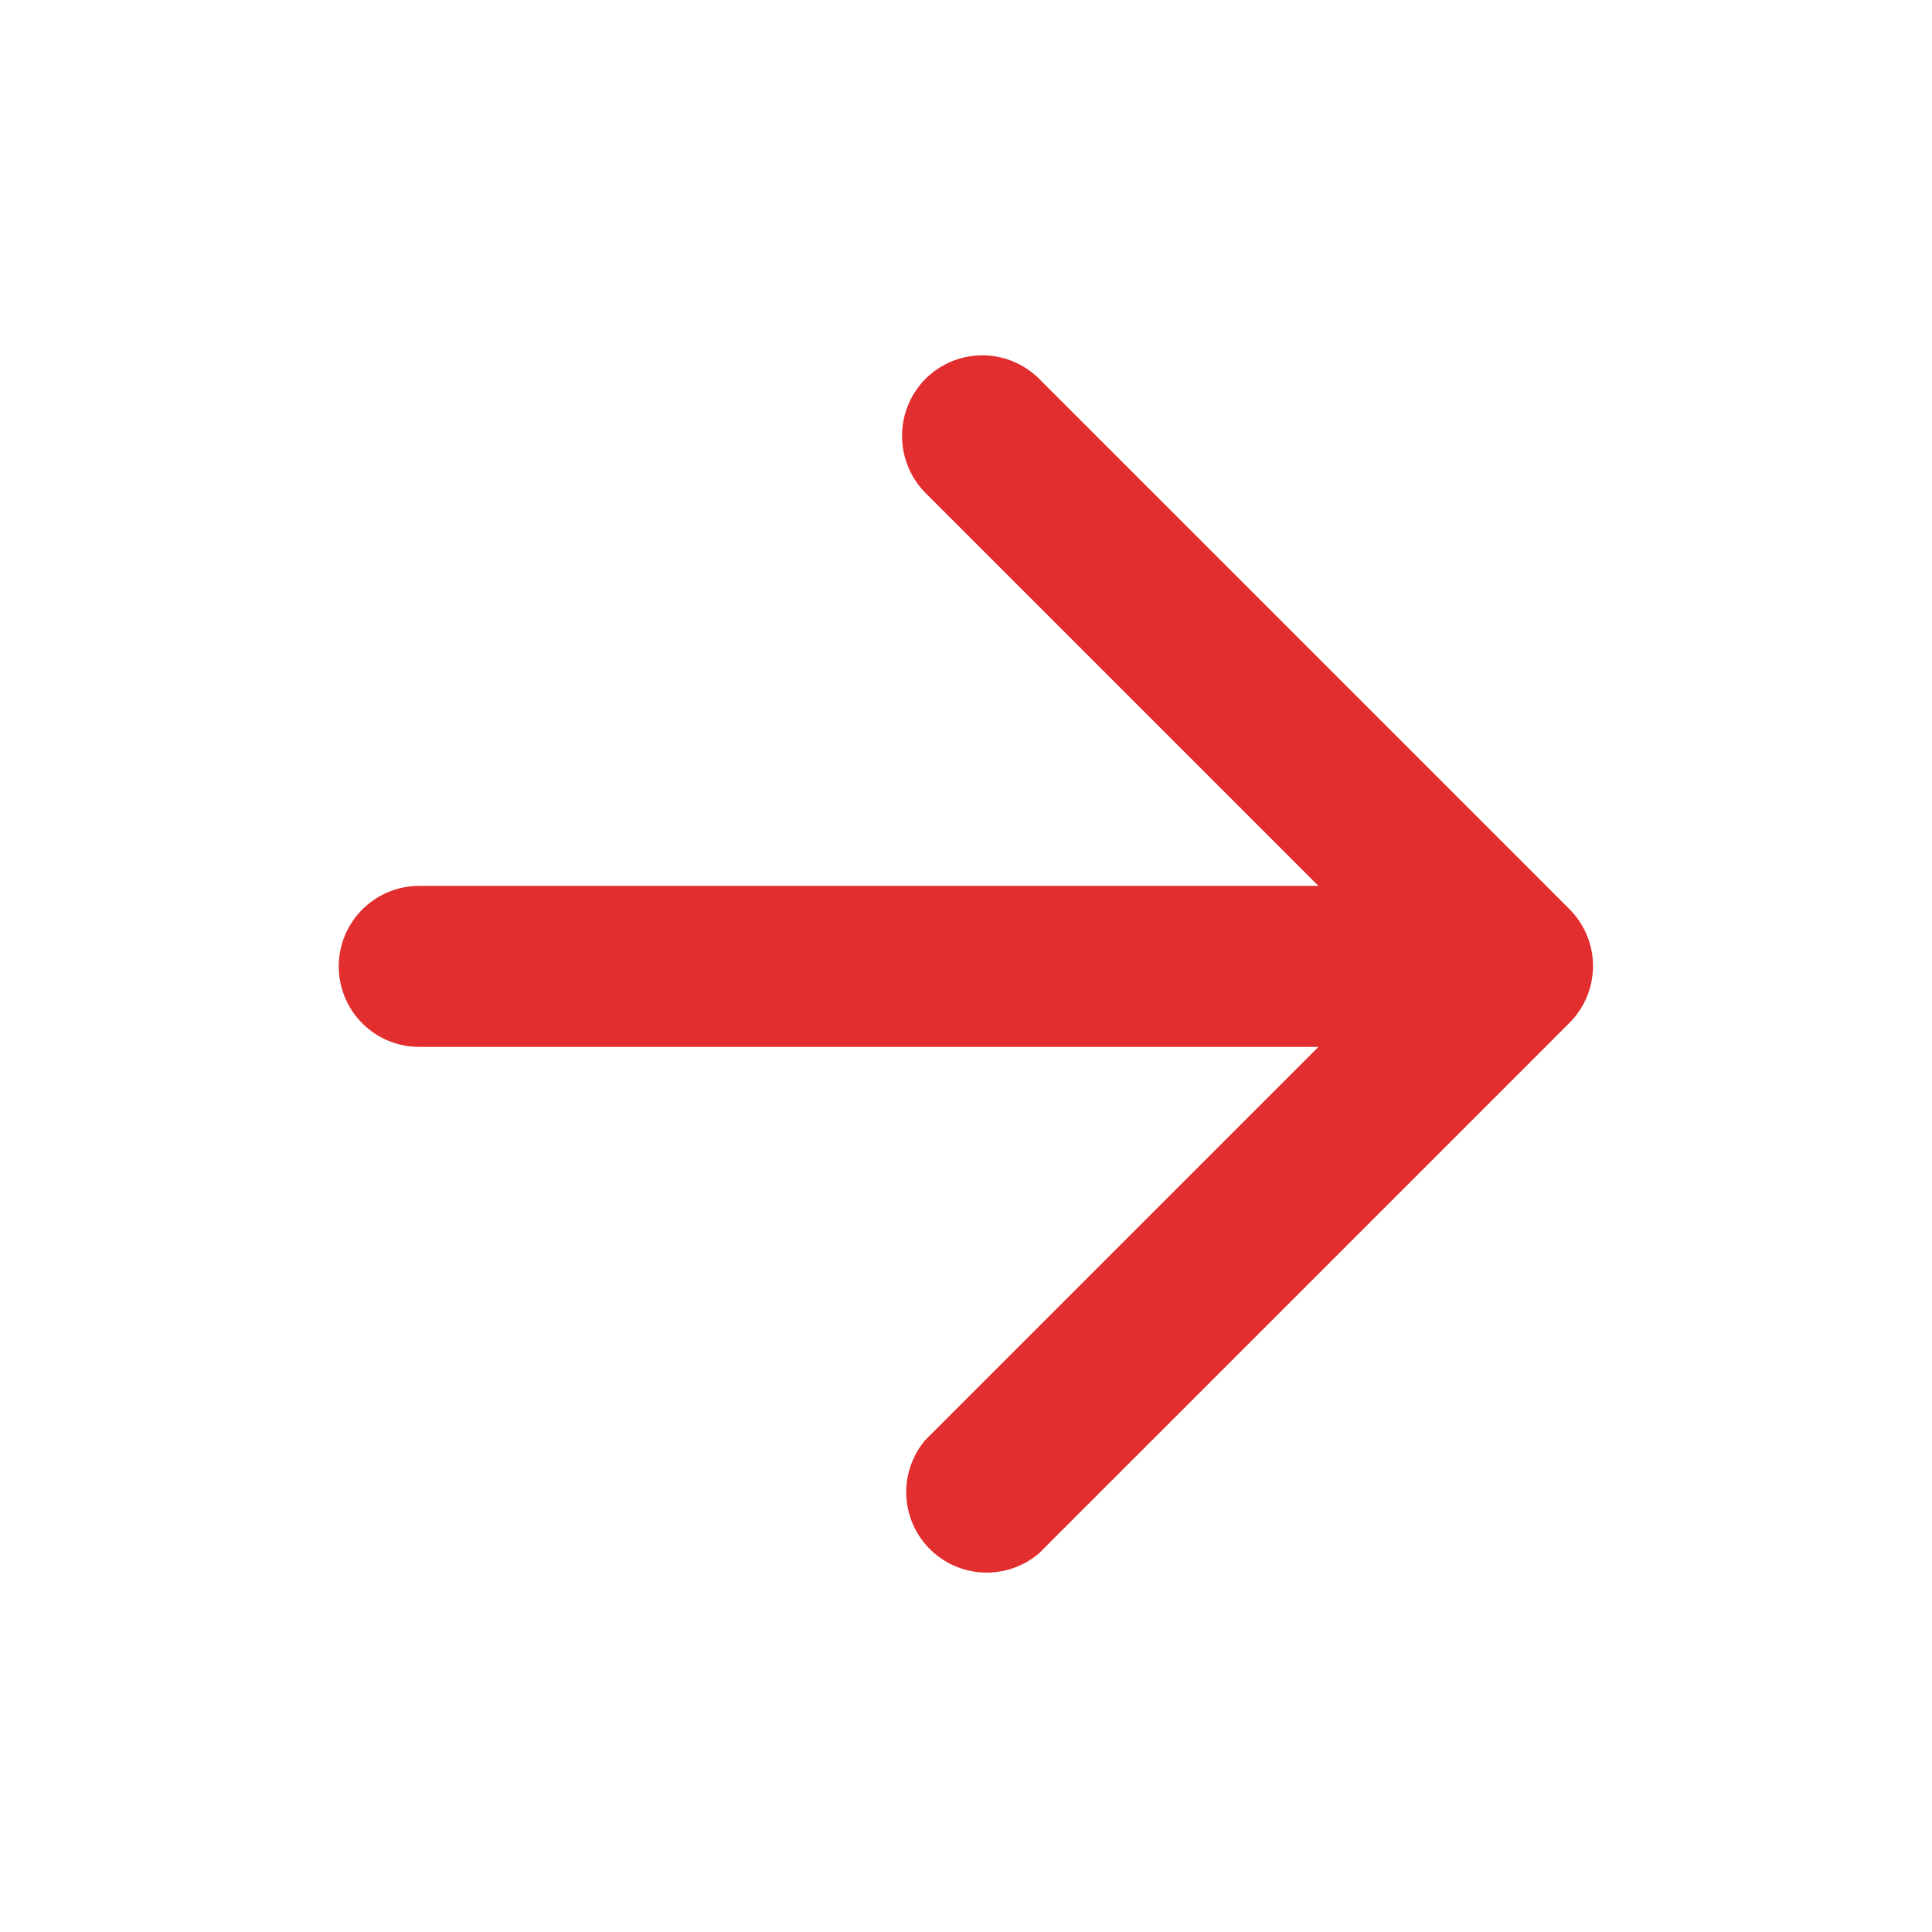 <svg id="icon_arrow_forward" xmlns="http://www.w3.org/2000/svg" width="24" height="24" viewBox="0 0 24 24">
  <path id="Path_107020" data-name="Path 107020" d="M0,0H24V24H0Z" fill="none"/>
  <path id="Path_198407" data-name="Path 198407" d="M5.417,11h11.17l-4.88-4.88a1.008,1.008,0,0,1,0-1.42,1,1,0,0,1,1.41,0l6.59,6.59a1,1,0,0,1,0,1.41l-6.59,6.59a1,1,0,0,1-1.41-1.41L16.587,13H5.417a1,1,0,0,1,0-2Z" transform="translate(-0.209 0.005)" fill="#e22e2e"/>
</svg>
